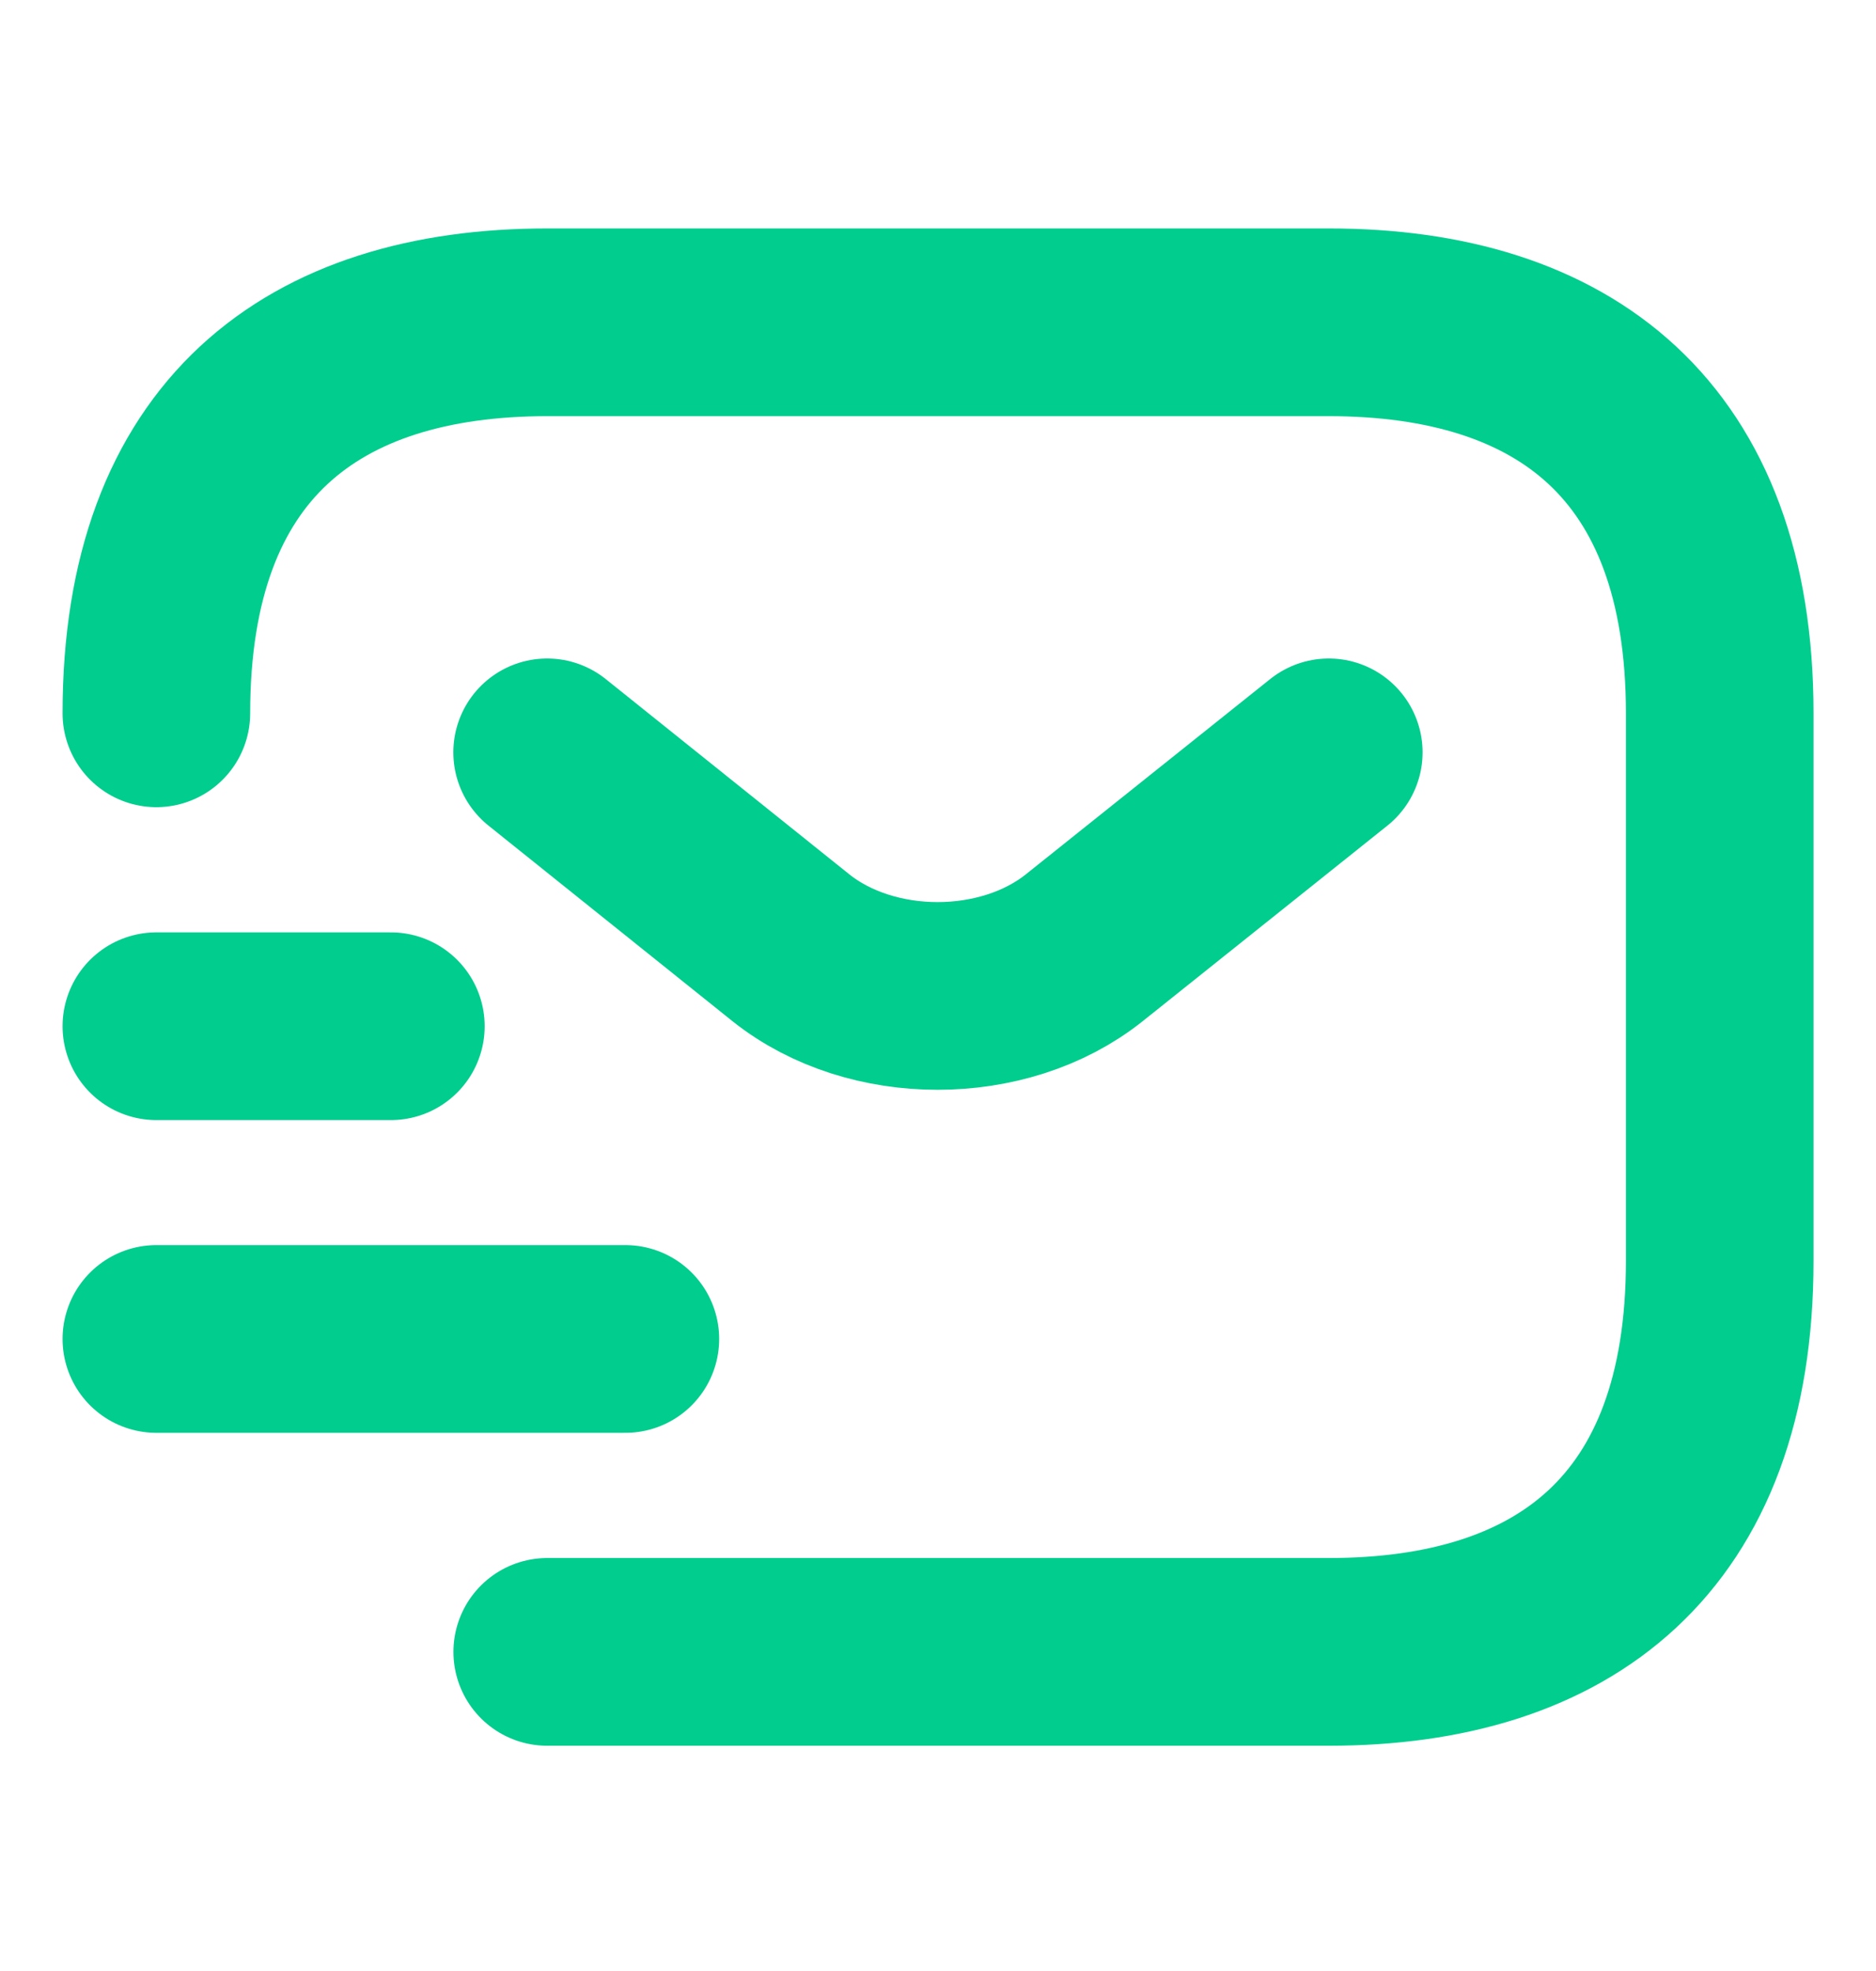 <svg width="20" height="21" viewBox="0 0 20 21" fill="none" xmlns="http://www.w3.org/2000/svg">
<g id="vuesax/linear/sms-tracking">
<g id="vuesax/linear/sms-tracking_2">
<g id="sms-tracking">
<path id="Vector" d="M1.667 7.6C1.667 4.684 3.334 3.434 5.834 3.434H14.167C16.667 3.434 18.334 4.684 18.334 7.6V13.434C18.334 16.35 16.667 17.6 14.167 17.6H5.834" stroke="#00CD8E" stroke-width="2" stroke-miterlimit="10" stroke-linecap="round" stroke-linejoin="round"/>
<path id="Vector_2" d="M14.166 8.016L11.558 10.099C10.7 10.782 9.291 10.782 8.433 10.099L5.833 8.016" stroke="#00CD8E" stroke-width="2" stroke-miterlimit="10" stroke-linecap="round" stroke-linejoin="round"/>
<path id="Vector_3" d="M1.667 14.266H6.667" stroke="#00CD8E" stroke-width="2" stroke-miterlimit="10" stroke-linecap="round" stroke-linejoin="round"/>
<path id="Vector_4" d="M1.667 10.934H4.167" stroke="#00CD8E" stroke-width="2" stroke-miterlimit="10" stroke-linecap="round" stroke-linejoin="round"/>
</g>
</g>
</g>
</svg>
